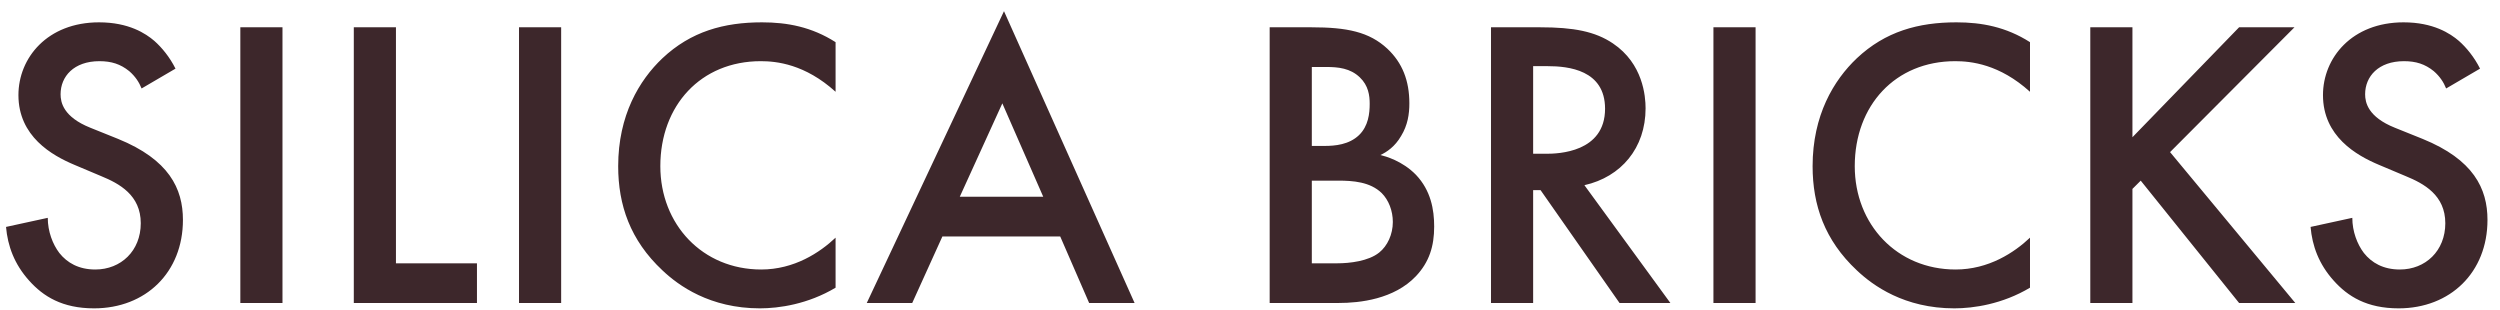 <svg 
 xmlns="http://www.w3.org/2000/svg"
 xmlns:xlink="http://www.w3.org/1999/xlink"
 width="121px" height="15px">
<path fill-rule="evenodd"  fill="rgb(61, 39, 43)"
 d="M117.793,3.442 C117.373,3.102 116.933,2.961 116.353,2.961 C115.113,2.961 114.472,3.702 114.472,4.562 C114.472,4.962 114.612,5.662 115.913,6.183 L117.253,6.722 C119.714,7.723 120.394,9.123 120.394,10.643 C120.394,13.184 118.593,14.924 116.093,14.924 C114.552,14.924 113.632,14.344 112.952,13.584 C112.232,12.784 111.912,11.904 111.832,10.983 L113.852,10.543 C113.852,11.203 114.092,11.824 114.412,12.244 C114.792,12.723 115.353,13.044 116.153,13.044 C117.393,13.044 118.353,12.143 118.353,10.804 C118.353,9.443 117.313,8.883 116.433,8.523 L115.152,7.983 C114.052,7.522 112.432,6.602 112.432,4.602 C112.432,2.802 113.832,1.081 116.333,1.081 C117.773,1.081 118.593,1.621 119.013,1.982 C119.373,2.301 119.753,2.761 120.034,3.322 L118.393,4.282 C118.273,3.982 118.093,3.702 117.793,3.442 ZM108.372,14.664 L103.611,8.743 L103.210,9.143 L103.210,14.664 L101.170,14.664 L101.170,1.321 L103.210,1.321 L103.210,6.642 L108.372,1.321 L111.052,1.321 L105.031,7.362 L111.092,14.664 L108.372,14.664 ZM94.591,14.924 C92.171,14.924 90.651,13.824 89.870,13.084 C88.310,11.623 87.730,9.923 87.730,8.043 C87.730,5.582 88.750,3.882 89.870,2.821 C91.251,1.521 92.851,1.081 94.691,1.081 C95.912,1.081 97.092,1.301 98.252,2.041 L98.252,4.442 C96.772,3.102 95.392,2.961 94.631,2.961 C91.731,2.961 89.770,5.102 89.770,8.043 C89.770,10.863 91.811,13.044 94.651,13.044 C96.252,13.044 97.492,12.223 98.252,11.503 L98.252,13.924 C96.912,14.724 95.512,14.924 94.591,14.924 ZM82.930,1.321 L84.970,1.321 L84.970,14.664 L82.930,14.664 L82.930,1.321 ZM78.385,14.664 L74.564,9.203 L74.204,9.203 L74.204,14.664 L72.164,14.664 L72.164,1.321 L74.544,1.321 C76.165,1.321 77.205,1.521 78.065,2.101 C79.526,3.082 79.646,4.662 79.646,5.242 C79.646,7.162 78.465,8.563 76.685,8.963 L80.846,14.664 L78.385,14.664 ZM77.685,5.262 C77.685,3.382 75.905,3.202 74.905,3.202 L74.204,3.202 L74.204,7.442 L74.845,7.442 C75.405,7.442 77.685,7.382 77.685,5.262 ZM64.793,14.664 L61.452,14.664 L61.452,1.321 L63.472,1.321 C65.193,1.321 66.273,1.541 67.153,2.362 C67.873,3.041 68.213,3.902 68.213,5.002 C68.213,5.522 68.133,6.062 67.813,6.582 C67.513,7.102 67.113,7.362 66.813,7.503 C67.053,7.563 67.873,7.783 68.534,8.463 C69.254,9.223 69.414,10.143 69.414,10.963 C69.414,11.923 69.174,12.684 68.534,13.364 C67.473,14.484 65.813,14.664 64.793,14.664 ZM65.813,3.742 C65.353,3.302 64.773,3.242 64.193,3.242 L63.492,3.242 L63.492,7.063 L64.113,7.063 C64.613,7.063 65.293,7.002 65.773,6.543 C66.233,6.102 66.293,5.482 66.293,5.022 C66.293,4.622 66.233,4.142 65.813,3.742 ZM66.873,9.343 C66.313,8.803 65.493,8.743 64.773,8.743 L63.492,8.743 L63.492,12.744 L64.733,12.744 C65.313,12.744 66.233,12.643 66.753,12.223 C67.153,11.904 67.413,11.343 67.413,10.743 C67.413,10.203 67.213,9.683 66.873,9.343 ZM51.314,11.444 L45.612,11.444 L44.152,14.664 L41.952,14.664 L48.593,0.541 L54.914,14.664 L52.714,14.664 L51.314,11.444 ZM48.513,5.002 L46.453,9.523 L50.493,9.523 L48.513,5.002 ZM36.781,14.924 C34.361,14.924 32.840,13.824 32.060,13.084 C30.500,11.623 29.920,9.923 29.920,8.043 C29.920,5.582 30.940,3.882 32.060,2.821 C33.441,1.521 35.041,1.081 36.881,1.081 C38.102,1.081 39.282,1.301 40.442,2.041 L40.442,4.442 C38.962,3.102 37.581,2.961 36.821,2.961 C33.921,2.961 31.960,5.102 31.960,8.043 C31.960,10.863 34.001,13.044 36.841,13.044 C38.442,13.044 39.682,12.223 40.442,11.503 L40.442,13.924 C39.102,14.724 37.702,14.924 36.781,14.924 ZM25.120,1.321 L27.160,1.321 L27.160,14.664 L25.120,14.664 L25.120,1.321 ZM17.124,1.321 L19.164,1.321 L19.164,12.744 L23.085,12.744 L23.085,14.664 L17.124,14.664 L17.124,1.321 ZM11.632,1.321 L13.672,1.321 L13.672,14.664 L11.632,14.664 L11.632,1.321 ZM5.713,6.722 C8.174,7.723 8.854,9.123 8.854,10.643 C8.854,13.184 7.053,14.924 4.553,14.924 C3.012,14.924 2.092,14.344 1.412,13.584 C0.692,12.784 0.372,11.904 0.292,10.983 L2.312,10.543 C2.312,11.203 2.552,11.824 2.872,12.244 C3.252,12.723 3.813,13.044 4.613,13.044 C5.853,13.044 6.813,12.143 6.813,10.804 C6.813,9.443 5.773,8.883 4.893,8.523 L3.613,7.983 C2.512,7.522 0.892,6.602 0.892,4.602 C0.892,2.802 2.292,1.081 4.793,1.081 C6.233,1.081 7.053,1.621 7.473,1.982 C7.833,2.301 8.214,2.761 8.494,3.322 L6.853,4.282 C6.733,3.982 6.553,3.702 6.253,3.442 C5.833,3.102 5.393,2.961 4.813,2.961 C3.573,2.961 2.932,3.702 2.932,4.562 C2.932,4.962 3.072,5.662 4.373,6.183 L5.713,6.722 Z"/>
</svg>